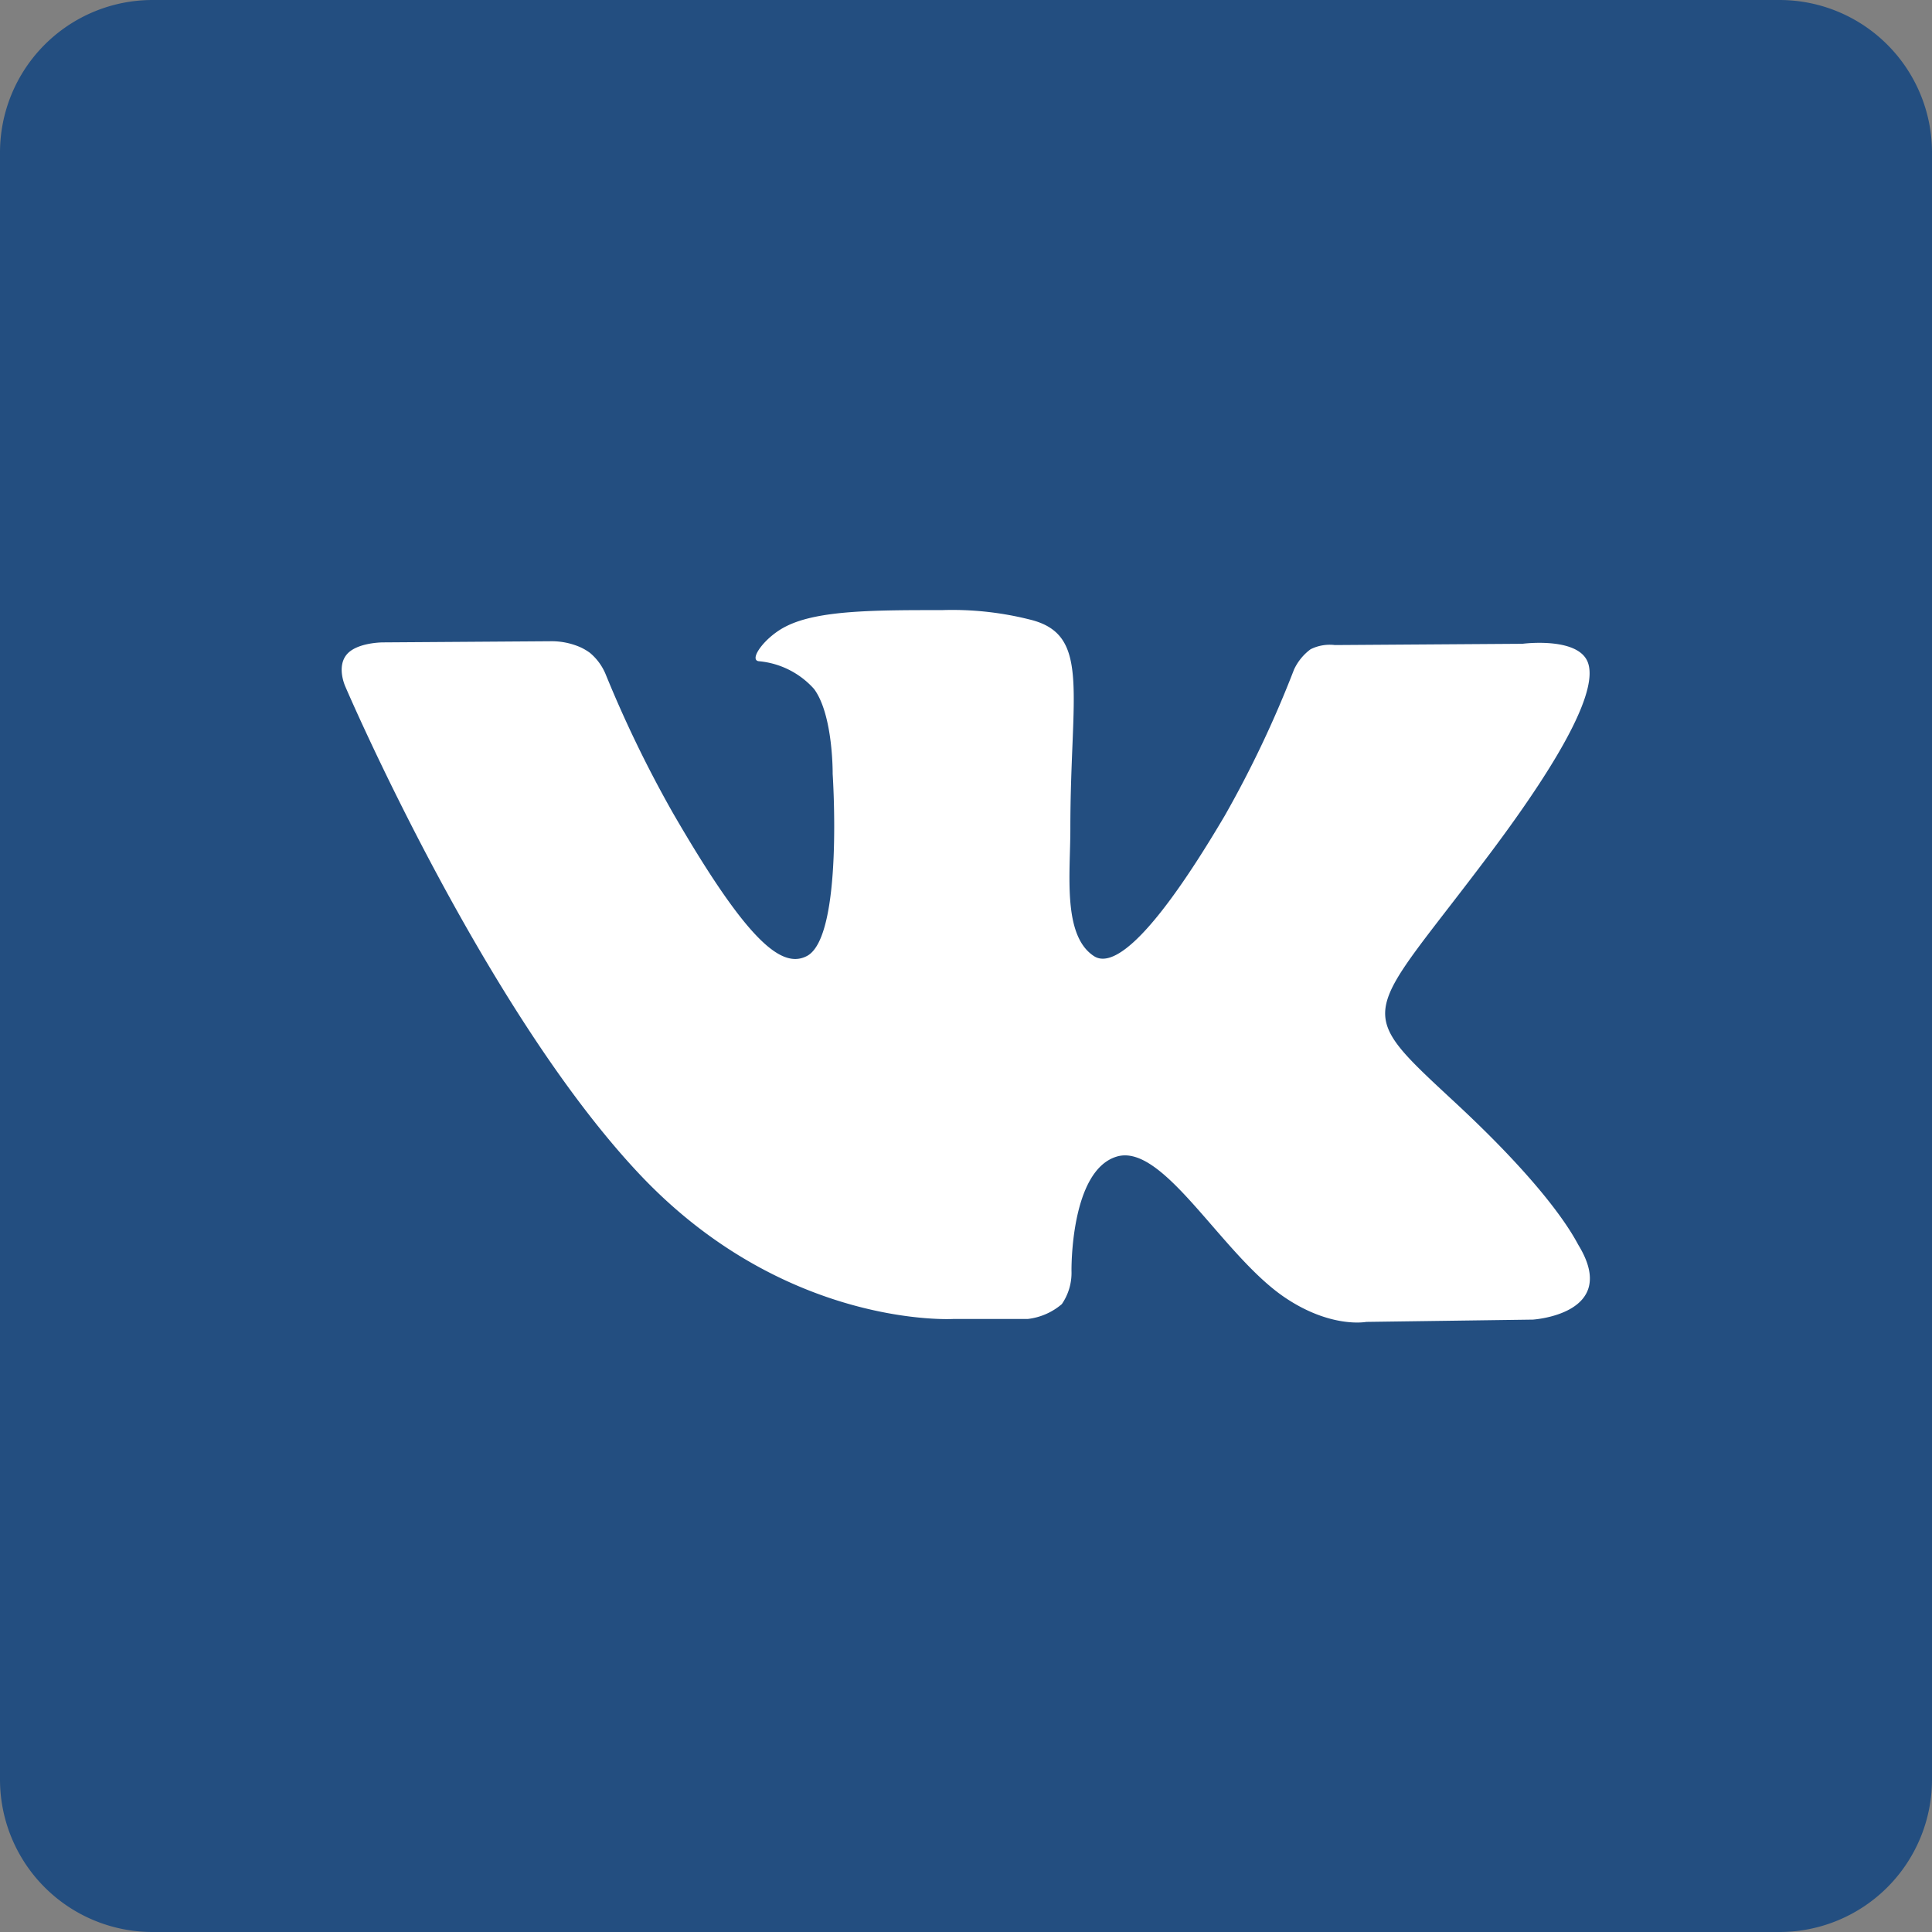 <?xml version="1.0" encoding="UTF-8"?> <!-- icon666.com - MILLIONS vector ICONS FREE --> <svg xmlns="http://www.w3.org/2000/svg" viewBox="0 0 152 152"><rect x="0" y="0" width="152" height="152" fill="#808080" stroke="none"/> <g id="Layer_2" data-name="Layer 2"> <g id="Color_Icon" data-name="Color Icon"> <g id="_22.VK" data-name="22.VK"> <g id="Background"> <path d="m140 0h-128a12 12 0 0 0 -12 12v128a12 12 0 0 0 12 12h128a12 12 0 0 0 12-12v-128a12 12 0 0 0 -12-12z" fill="#4c75a3" style="fill: rgb(35, 78, 128);"></path> </g> <path d="m75 103.77h5.86a5 5 0 0 0 2.68-1.17 4.34 4.34 0 0 0 .76-2.6s-.12-7.87 3.54-9 8.22 7.6 13.13 11c3.7 2.55 6.52 2 6.52 2l13.11-.18s6.86-.43 3.61-5.82c-.27-.44-1.9-4-9.75-11.28-8.22-7.63-7.12-6.39 2.78-19.59 6-8 8.44-12.94 7.69-15s-5.15-1.48-5.15-1.48l-14.76.1a3.38 3.38 0 0 0 -1.91.33 4.18 4.18 0 0 0 -1.3 1.59 85.71 85.71 0 0 1 -5.45 11.5c-6.58 11.16-9.2 11.75-10.28 11.06-2.5-1.61-1.87-6.49-1.87-10 0-10.82 1.64-15.32-3.2-16.49a24.94 24.94 0 0 0 -6.89-.74c-5.26 0-9.72 0-12.24 1.26-1.68.82-3 2.65-2.19 2.76a6.61 6.61 0 0 1 4.36 2.19c1.51 2.05 1.46 6.68 1.46 6.68s.86 12.73-2 14.31c-2 1.08-4.72-1.13-10.58-11.26a94.08 94.08 0 0 1 -5.3-10.94 4.38 4.38 0 0 0 -1.22-1.64 4.33 4.33 0 0 0 -.75-.44 5.65 5.65 0 0 0 -2.4-.47l-13.14.09s-2.11 0-2.88 1-.06 2.5-.06 2.5 11 25.69 23.42 38.64c11.4 11.86 24.4 11.09 24.4 11.09z" fill="#fff" fill-rule="evenodd"></path> </g> </g> </g> </svg> 